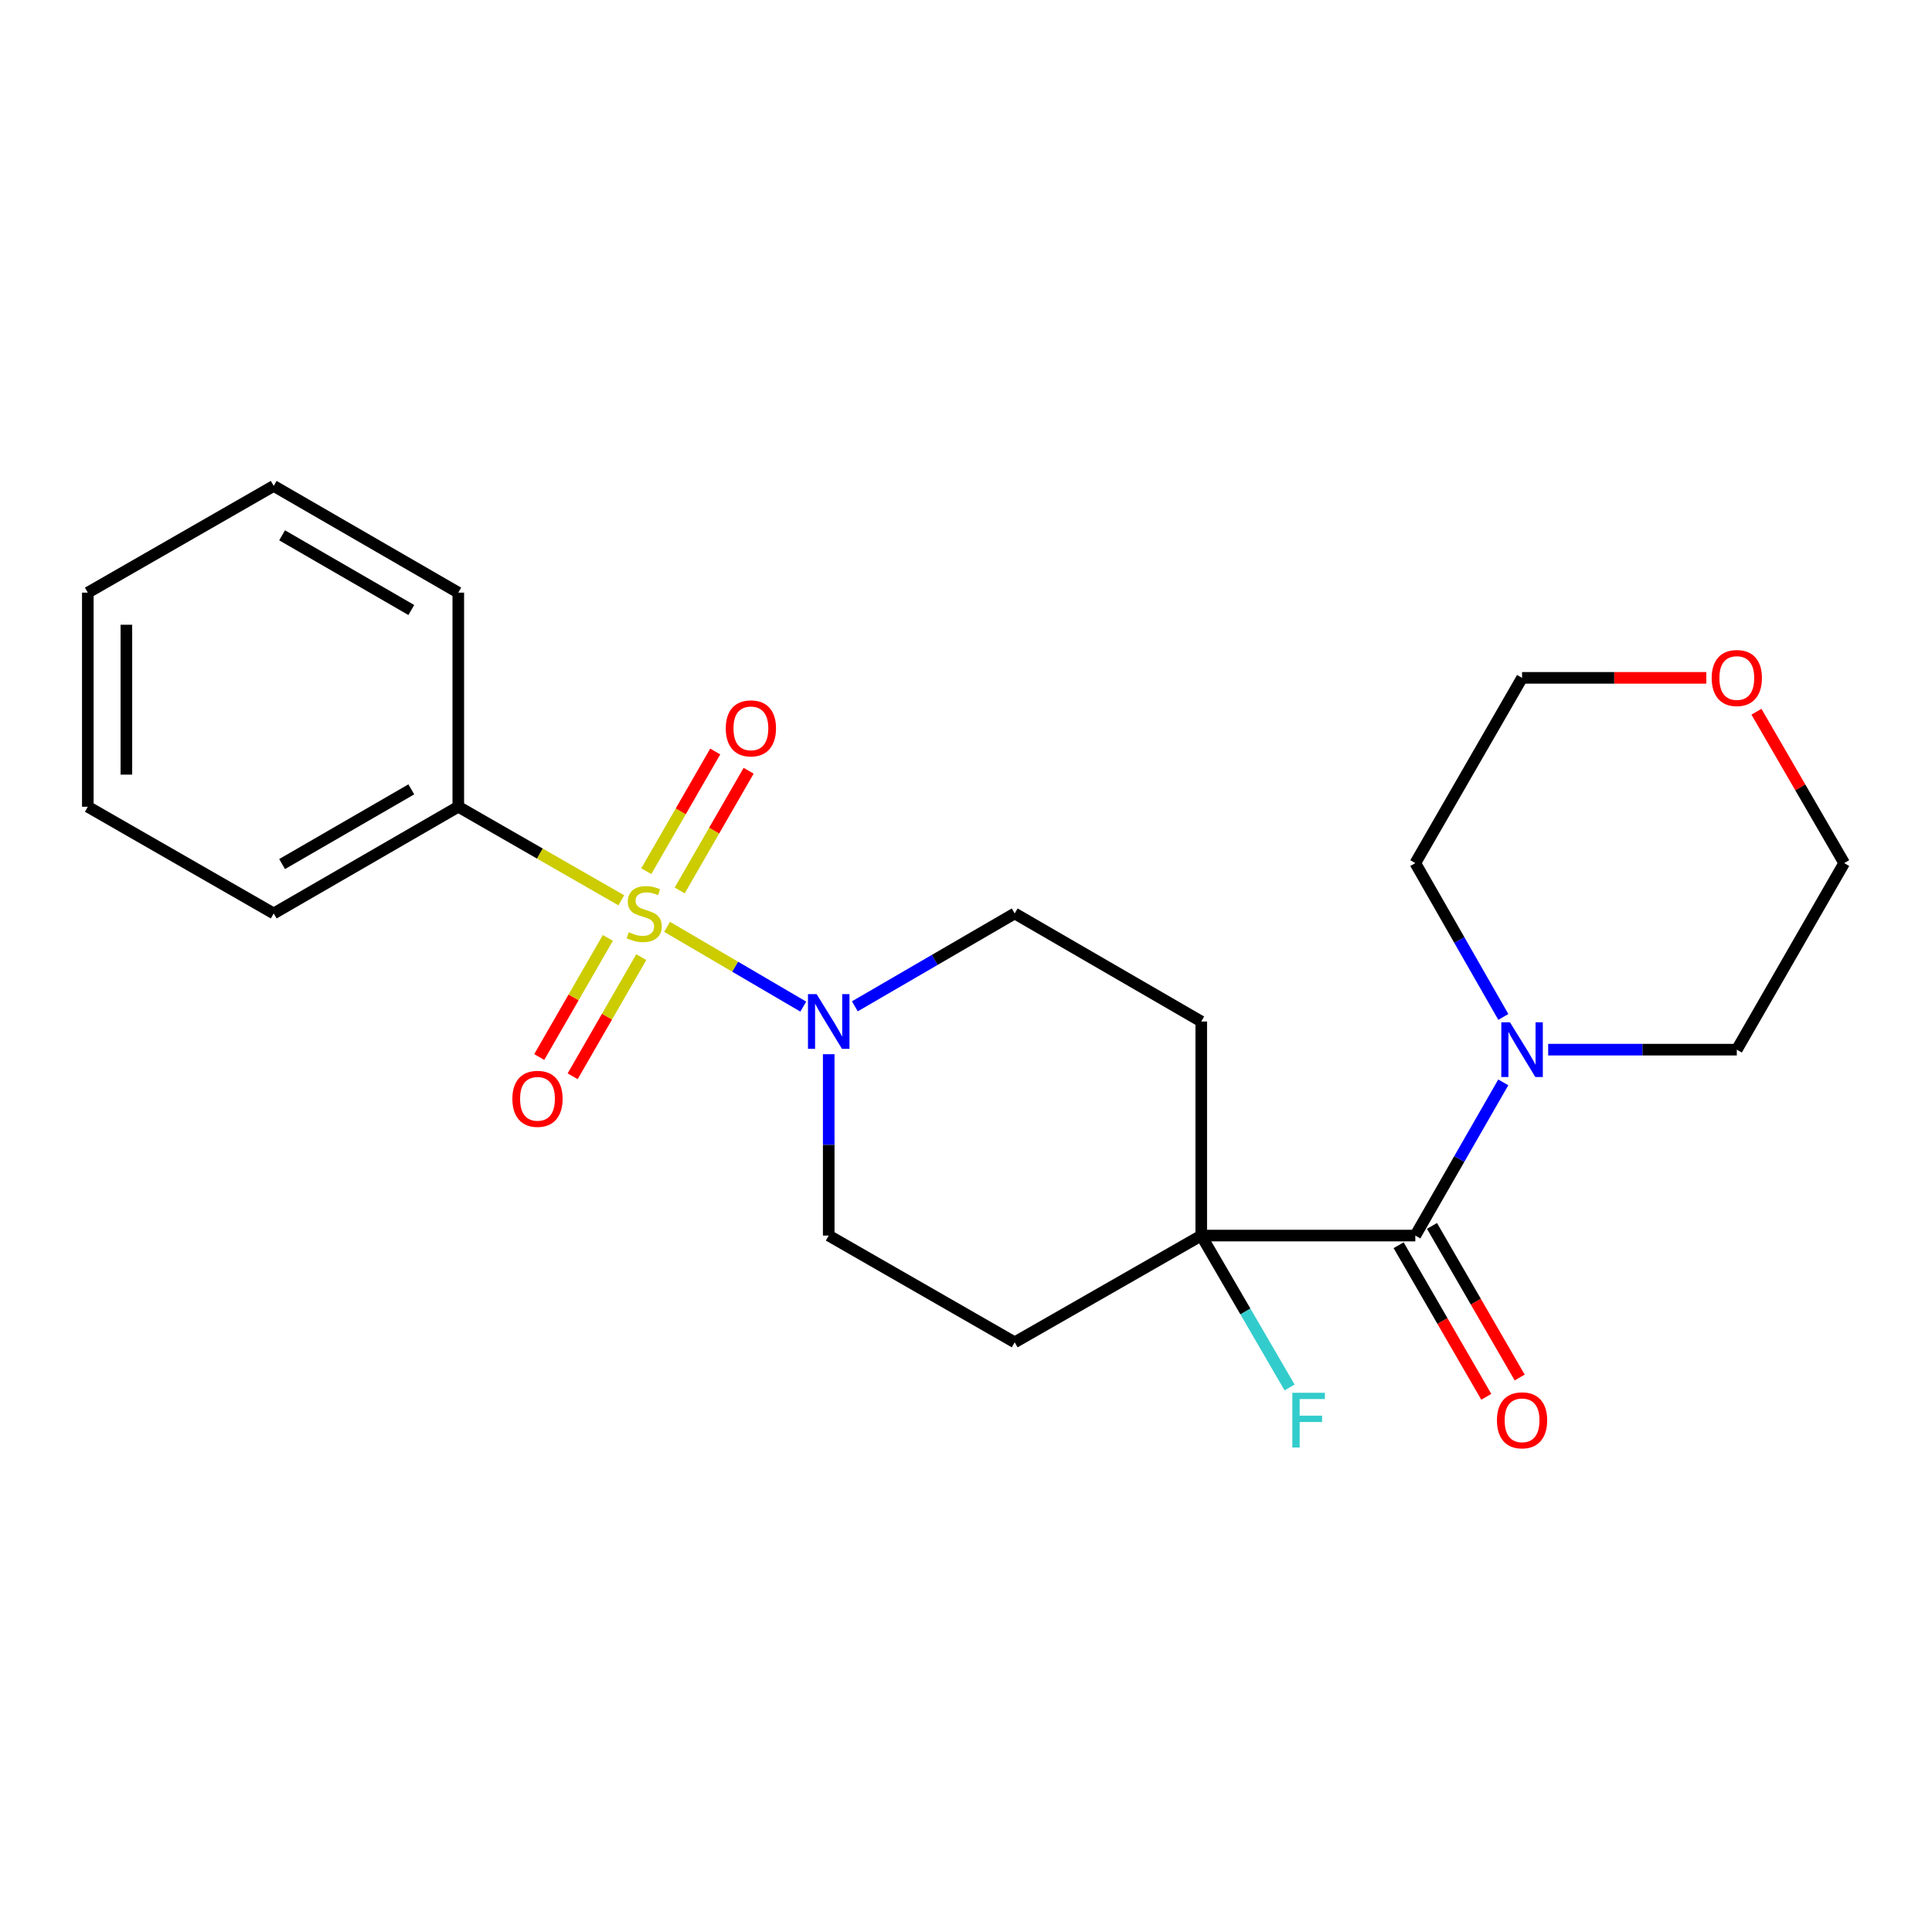 <?xml version='1.0' encoding='iso-8859-1'?>
<svg version='1.1' baseProfile='full'
              xmlns='http://www.w3.org/2000/svg'
                      xmlns:rdkit='http://www.rdkit.org/xml'
                      xmlns:xlink='http://www.w3.org/1999/xlink'
                  xml:space='preserve'
width='1000px' height='1000px' viewBox='0 0 1000 1000'>
<!-- END OF HEADER -->
<rect style='opacity:1.0;fill:#FFFFFF;stroke:none' width='1000' height='1000' x='0' y='0'> </rect>
<path class='bond-0' d='M 345.285,479.737 L 380.532,500.379' style='fill:none;fill-rule:evenodd;stroke:#CCCC00;stroke-width:6px;stroke-linecap:butt;stroke-linejoin:miter;stroke-opacity:1' />
<path class='bond-0' d='M 380.532,500.379 L 415.78,521.021' style='fill:none;fill-rule:evenodd;stroke:#0000FF;stroke-width:6px;stroke-linecap:butt;stroke-linejoin:miter;stroke-opacity:1' />
<path class='bond-4' d='M 351.811,460.894 L 369.652,429.914' style='fill:none;fill-rule:evenodd;stroke:#CCCC00;stroke-width:6px;stroke-linecap:butt;stroke-linejoin:miter;stroke-opacity:1' />
<path class='bond-4' d='M 369.652,429.914 L 387.494,398.935' style='fill:none;fill-rule:evenodd;stroke:#FF0000;stroke-width:6px;stroke-linecap:butt;stroke-linejoin:miter;stroke-opacity:1' />
<path class='bond-4' d='M 334.515,450.932 L 352.356,419.953' style='fill:none;fill-rule:evenodd;stroke:#CCCC00;stroke-width:6px;stroke-linecap:butt;stroke-linejoin:miter;stroke-opacity:1' />
<path class='bond-4' d='M 352.356,419.953 L 370.198,388.974' style='fill:none;fill-rule:evenodd;stroke:#FF0000;stroke-width:6px;stroke-linecap:butt;stroke-linejoin:miter;stroke-opacity:1' />
<path class='bond-5' d='M 314.624,485.463 L 296.866,516.288' style='fill:none;fill-rule:evenodd;stroke:#CCCC00;stroke-width:6px;stroke-linecap:butt;stroke-linejoin:miter;stroke-opacity:1' />
<path class='bond-5' d='M 296.866,516.288 L 279.108,547.113' style='fill:none;fill-rule:evenodd;stroke:#FF0000;stroke-width:6px;stroke-linecap:butt;stroke-linejoin:miter;stroke-opacity:1' />
<path class='bond-5' d='M 331.919,495.427 L 314.161,526.252' style='fill:none;fill-rule:evenodd;stroke:#CCCC00;stroke-width:6px;stroke-linecap:butt;stroke-linejoin:miter;stroke-opacity:1' />
<path class='bond-5' d='M 314.161,526.252 L 296.403,557.076' style='fill:none;fill-rule:evenodd;stroke:#FF0000;stroke-width:6px;stroke-linecap:butt;stroke-linejoin:miter;stroke-opacity:1' />
<path class='bond-6' d='M 321.584,465.995 L 279.397,441.781' style='fill:none;fill-rule:evenodd;stroke:#CCCC00;stroke-width:6px;stroke-linecap:butt;stroke-linejoin:miter;stroke-opacity:1' />
<path class='bond-6' d='M 279.397,441.781 L 237.21,417.567' style='fill:none;fill-rule:evenodd;stroke:#000000;stroke-width:6px;stroke-linecap:butt;stroke-linejoin:miter;stroke-opacity:1' />
<path class='bond-9' d='M 442.467,520.873 L 483.836,496.836' style='fill:none;fill-rule:evenodd;stroke:#0000FF;stroke-width:6px;stroke-linecap:butt;stroke-linejoin:miter;stroke-opacity:1' />
<path class='bond-9' d='M 483.836,496.836 L 525.204,472.799' style='fill:none;fill-rule:evenodd;stroke:#000000;stroke-width:6px;stroke-linecap:butt;stroke-linejoin:miter;stroke-opacity:1' />
<path class='bond-10' d='M 428.944,545.66 L 428.944,592.594' style='fill:none;fill-rule:evenodd;stroke:#0000FF;stroke-width:6px;stroke-linecap:butt;stroke-linejoin:miter;stroke-opacity:1' />
<path class='bond-10' d='M 428.944,592.594 L 428.944,639.528' style='fill:none;fill-rule:evenodd;stroke:#000000;stroke-width:6px;stroke-linecap:butt;stroke-linejoin:miter;stroke-opacity:1' />
<path class='bond-1' d='M 732.562,639.528 L 621.764,639.528' style='fill:none;fill-rule:evenodd;stroke:#000000;stroke-width:6px;stroke-linecap:butt;stroke-linejoin:miter;stroke-opacity:1' />
<path class='bond-3' d='M 732.562,639.528 L 755.327,599.881' style='fill:none;fill-rule:evenodd;stroke:#000000;stroke-width:6px;stroke-linecap:butt;stroke-linejoin:miter;stroke-opacity:1' />
<path class='bond-3' d='M 755.327,599.881 L 778.093,560.235' style='fill:none;fill-rule:evenodd;stroke:#0000FF;stroke-width:6px;stroke-linecap:butt;stroke-linejoin:miter;stroke-opacity:1' />
<path class='bond-11' d='M 723.923,644.524 L 746.612,683.754' style='fill:none;fill-rule:evenodd;stroke:#000000;stroke-width:6px;stroke-linecap:butt;stroke-linejoin:miter;stroke-opacity:1' />
<path class='bond-11' d='M 746.612,683.754 L 769.3,722.985' style='fill:none;fill-rule:evenodd;stroke:#FF0000;stroke-width:6px;stroke-linecap:butt;stroke-linejoin:miter;stroke-opacity:1' />
<path class='bond-11' d='M 741.201,634.532 L 763.89,673.762' style='fill:none;fill-rule:evenodd;stroke:#000000;stroke-width:6px;stroke-linecap:butt;stroke-linejoin:miter;stroke-opacity:1' />
<path class='bond-11' d='M 763.89,673.762 L 786.578,712.992' style='fill:none;fill-rule:evenodd;stroke:#FF0000;stroke-width:6px;stroke-linecap:butt;stroke-linejoin:miter;stroke-opacity:1' />
<path class='bond-2' d='M 621.764,639.528 L 525.204,694.783' style='fill:none;fill-rule:evenodd;stroke:#000000;stroke-width:6px;stroke-linecap:butt;stroke-linejoin:miter;stroke-opacity:1' />
<path class='bond-13' d='M 621.764,639.528 L 644.626,678.836' style='fill:none;fill-rule:evenodd;stroke:#000000;stroke-width:6px;stroke-linecap:butt;stroke-linejoin:miter;stroke-opacity:1' />
<path class='bond-13' d='M 644.626,678.836 L 667.487,718.145' style='fill:none;fill-rule:evenodd;stroke:#33CCCC;stroke-width:6px;stroke-linecap:butt;stroke-linejoin:miter;stroke-opacity:1' />
<path class='bond-23' d='M 621.764,639.528 L 621.764,528.73' style='fill:none;fill-rule:evenodd;stroke:#000000;stroke-width:6px;stroke-linecap:butt;stroke-linejoin:miter;stroke-opacity:1' />
<path class='bond-14' d='M 778.122,526.359 L 755.342,486.55' style='fill:none;fill-rule:evenodd;stroke:#0000FF;stroke-width:6px;stroke-linecap:butt;stroke-linejoin:miter;stroke-opacity:1' />
<path class='bond-14' d='M 755.342,486.55 L 732.562,446.741' style='fill:none;fill-rule:evenodd;stroke:#000000;stroke-width:6px;stroke-linecap:butt;stroke-linejoin:miter;stroke-opacity:1' />
<path class='bond-15' d='M 801.336,543.301 L 850.152,543.301' style='fill:none;fill-rule:evenodd;stroke:#0000FF;stroke-width:6px;stroke-linecap:butt;stroke-linejoin:miter;stroke-opacity:1' />
<path class='bond-15' d='M 850.152,543.301 L 898.969,543.301' style='fill:none;fill-rule:evenodd;stroke:#000000;stroke-width:6px;stroke-linecap:butt;stroke-linejoin:miter;stroke-opacity:1' />
<path class='bond-18' d='M 237.21,417.567 L 141.671,472.799' style='fill:none;fill-rule:evenodd;stroke:#000000;stroke-width:6px;stroke-linecap:butt;stroke-linejoin:miter;stroke-opacity:1' />
<path class='bond-18' d='M 212.89,408.572 L 146.012,447.234' style='fill:none;fill-rule:evenodd;stroke:#000000;stroke-width:6px;stroke-linecap:butt;stroke-linejoin:miter;stroke-opacity:1' />
<path class='bond-19' d='M 237.21,417.567 L 237.21,306.747' style='fill:none;fill-rule:evenodd;stroke:#000000;stroke-width:6px;stroke-linecap:butt;stroke-linejoin:miter;stroke-opacity:1' />
<path class='bond-7' d='M 525.204,694.783 L 428.944,639.528' style='fill:none;fill-rule:evenodd;stroke:#000000;stroke-width:6px;stroke-linecap:butt;stroke-linejoin:miter;stroke-opacity:1' />
<path class='bond-8' d='M 621.764,528.73 L 525.204,472.799' style='fill:none;fill-rule:evenodd;stroke:#000000;stroke-width:6px;stroke-linecap:butt;stroke-linejoin:miter;stroke-opacity:1' />
<path class='bond-12' d='M 909.13,368.388 L 931.838,407.564' style='fill:none;fill-rule:evenodd;stroke:#FF0000;stroke-width:6px;stroke-linecap:butt;stroke-linejoin:miter;stroke-opacity:1' />
<path class='bond-12' d='M 931.838,407.564 L 954.545,446.741' style='fill:none;fill-rule:evenodd;stroke:#000000;stroke-width:6px;stroke-linecap:butt;stroke-linejoin:miter;stroke-opacity:1' />
<path class='bond-25' d='M 883.19,350.857 L 835.504,350.857' style='fill:none;fill-rule:evenodd;stroke:#FF0000;stroke-width:6px;stroke-linecap:butt;stroke-linejoin:miter;stroke-opacity:1' />
<path class='bond-25' d='M 835.504,350.857 L 787.817,350.857' style='fill:none;fill-rule:evenodd;stroke:#000000;stroke-width:6px;stroke-linecap:butt;stroke-linejoin:miter;stroke-opacity:1' />
<path class='bond-17' d='M 732.562,446.741 L 787.817,350.857' style='fill:none;fill-rule:evenodd;stroke:#000000;stroke-width:6px;stroke-linecap:butt;stroke-linejoin:miter;stroke-opacity:1' />
<path class='bond-16' d='M 898.969,543.301 L 954.545,446.741' style='fill:none;fill-rule:evenodd;stroke:#000000;stroke-width:6px;stroke-linecap:butt;stroke-linejoin:miter;stroke-opacity:1' />
<path class='bond-21' d='M 141.671,472.799 L 45.455,417.567' style='fill:none;fill-rule:evenodd;stroke:#000000;stroke-width:6px;stroke-linecap:butt;stroke-linejoin:miter;stroke-opacity:1' />
<path class='bond-20' d='M 237.21,306.747 L 141.671,251.514' style='fill:none;fill-rule:evenodd;stroke:#000000;stroke-width:6px;stroke-linecap:butt;stroke-linejoin:miter;stroke-opacity:1' />
<path class='bond-20' d='M 212.89,315.742 L 146.012,277.079' style='fill:none;fill-rule:evenodd;stroke:#000000;stroke-width:6px;stroke-linecap:butt;stroke-linejoin:miter;stroke-opacity:1' />
<path class='bond-22' d='M 141.671,251.514 L 45.455,306.747' style='fill:none;fill-rule:evenodd;stroke:#000000;stroke-width:6px;stroke-linecap:butt;stroke-linejoin:miter;stroke-opacity:1' />
<path class='bond-24' d='M 45.455,417.567 L 45.455,306.747' style='fill:none;fill-rule:evenodd;stroke:#000000;stroke-width:6px;stroke-linecap:butt;stroke-linejoin:miter;stroke-opacity:1' />
<path class='bond-24' d='M 65.414,400.944 L 65.414,323.37' style='fill:none;fill-rule:evenodd;stroke:#000000;stroke-width:6px;stroke-linecap:butt;stroke-linejoin:miter;stroke-opacity:1' />
<path  class='atom-0' d='M 325.438 482.519
Q 325.758 482.639, 327.078 483.199
Q 328.398 483.759, 329.838 484.119
Q 331.318 484.439, 332.758 484.439
Q 335.438 484.439, 336.998 483.159
Q 338.558 481.839, 338.558 479.559
Q 338.558 477.999, 337.758 477.039
Q 336.998 476.079, 335.798 475.559
Q 334.598 475.039, 332.598 474.439
Q 330.078 473.679, 328.558 472.959
Q 327.078 472.239, 325.998 470.719
Q 324.958 469.199, 324.958 466.639
Q 324.958 463.079, 327.358 460.879
Q 329.798 458.679, 334.598 458.679
Q 337.878 458.679, 341.598 460.239
L 340.678 463.319
Q 337.278 461.919, 334.718 461.919
Q 331.958 461.919, 330.438 463.079
Q 328.918 464.199, 328.958 466.159
Q 328.958 467.679, 329.718 468.599
Q 330.518 469.519, 331.638 470.039
Q 332.798 470.559, 334.718 471.159
Q 337.278 471.959, 338.798 472.759
Q 340.318 473.559, 341.398 475.199
Q 342.518 476.799, 342.518 479.559
Q 342.518 483.479, 339.878 485.599
Q 337.278 487.679, 332.918 487.679
Q 330.398 487.679, 328.478 487.119
Q 326.598 486.599, 324.358 485.679
L 325.438 482.519
' fill='#CCCC00'/>
<path  class='atom-1' d='M 422.684 514.57
L 431.964 529.57
Q 432.884 531.05, 434.364 533.73
Q 435.844 536.41, 435.924 536.57
L 435.924 514.57
L 439.684 514.57
L 439.684 542.89
L 435.804 542.89
L 425.844 526.49
Q 424.684 524.57, 423.444 522.37
Q 422.244 520.17, 421.884 519.49
L 421.884 542.89
L 418.204 542.89
L 418.204 514.57
L 422.684 514.57
' fill='#0000FF'/>
<path  class='atom-4' d='M 781.557 529.141
L 790.837 544.141
Q 791.757 545.621, 793.237 548.301
Q 794.717 550.981, 794.797 551.141
L 794.797 529.141
L 798.557 529.141
L 798.557 557.461
L 794.677 557.461
L 784.717 541.061
Q 783.557 539.141, 782.317 536.941
Q 781.117 534.741, 780.757 534.061
L 780.757 557.461
L 777.077 557.461
L 777.077 529.141
L 781.557 529.141
' fill='#0000FF'/>
<path  class='atom-5' d='M 375.659 376.996
Q 375.659 370.196, 379.019 366.396
Q 382.379 362.596, 388.659 362.596
Q 394.939 362.596, 398.299 366.396
Q 401.659 370.196, 401.659 376.996
Q 401.659 383.876, 398.259 387.796
Q 394.859 391.676, 388.659 391.676
Q 382.419 391.676, 379.019 387.796
Q 375.659 383.916, 375.659 376.996
M 388.659 388.476
Q 392.979 388.476, 395.299 385.596
Q 397.659 382.676, 397.659 376.996
Q 397.659 371.436, 395.299 368.636
Q 392.979 365.796, 388.659 365.796
Q 384.339 365.796, 381.979 368.596
Q 379.659 371.396, 379.659 376.996
Q 379.659 382.716, 381.979 385.596
Q 384.339 388.476, 388.659 388.476
' fill='#FF0000'/>
<path  class='atom-6' d='M 265.205 568.751
Q 265.205 561.951, 268.565 558.151
Q 271.925 554.351, 278.205 554.351
Q 284.485 554.351, 287.845 558.151
Q 291.205 561.951, 291.205 568.751
Q 291.205 575.631, 287.805 579.551
Q 284.405 583.431, 278.205 583.431
Q 271.965 583.431, 268.565 579.551
Q 265.205 575.671, 265.205 568.751
M 278.205 580.231
Q 282.525 580.231, 284.845 577.351
Q 287.205 574.431, 287.205 568.751
Q 287.205 563.191, 284.845 560.391
Q 282.525 557.551, 278.205 557.551
Q 273.885 557.551, 271.525 560.351
Q 269.205 563.151, 269.205 568.751
Q 269.205 574.471, 271.525 577.351
Q 273.885 580.231, 278.205 580.231
' fill='#FF0000'/>
<path  class='atom-12' d='M 774.817 735.148
Q 774.817 728.348, 778.177 724.548
Q 781.537 720.748, 787.817 720.748
Q 794.097 720.748, 797.457 724.548
Q 800.817 728.348, 800.817 735.148
Q 800.817 742.028, 797.417 745.948
Q 794.017 749.828, 787.817 749.828
Q 781.577 749.828, 778.177 745.948
Q 774.817 742.068, 774.817 735.148
M 787.817 746.628
Q 792.137 746.628, 794.457 743.748
Q 796.817 740.828, 796.817 735.148
Q 796.817 729.588, 794.457 726.788
Q 792.137 723.948, 787.817 723.948
Q 783.497 723.948, 781.137 726.748
Q 778.817 729.548, 778.817 735.148
Q 778.817 740.868, 781.137 743.748
Q 783.497 746.628, 787.817 746.628
' fill='#FF0000'/>
<path  class='atom-13' d='M 885.969 350.937
Q 885.969 344.137, 889.329 340.337
Q 892.689 336.537, 898.969 336.537
Q 905.249 336.537, 908.609 340.337
Q 911.969 344.137, 911.969 350.937
Q 911.969 357.817, 908.569 361.737
Q 905.169 365.617, 898.969 365.617
Q 892.729 365.617, 889.329 361.737
Q 885.969 357.857, 885.969 350.937
M 898.969 362.417
Q 903.289 362.417, 905.609 359.537
Q 907.969 356.617, 907.969 350.937
Q 907.969 345.377, 905.609 342.577
Q 903.289 339.737, 898.969 339.737
Q 894.649 339.737, 892.289 342.537
Q 889.969 345.337, 889.969 350.937
Q 889.969 356.657, 892.289 359.537
Q 894.649 362.417, 898.969 362.417
' fill='#FF0000'/>
<path  class='atom-14' d='M 668.91 720.908
L 685.75 720.908
L 685.75 724.148
L 672.71 724.148
L 672.71 732.748
L 684.31 732.748
L 684.31 736.028
L 672.71 736.028
L 672.71 749.228
L 668.91 749.228
L 668.91 720.908
' fill='#33CCCC'/>
</svg>
